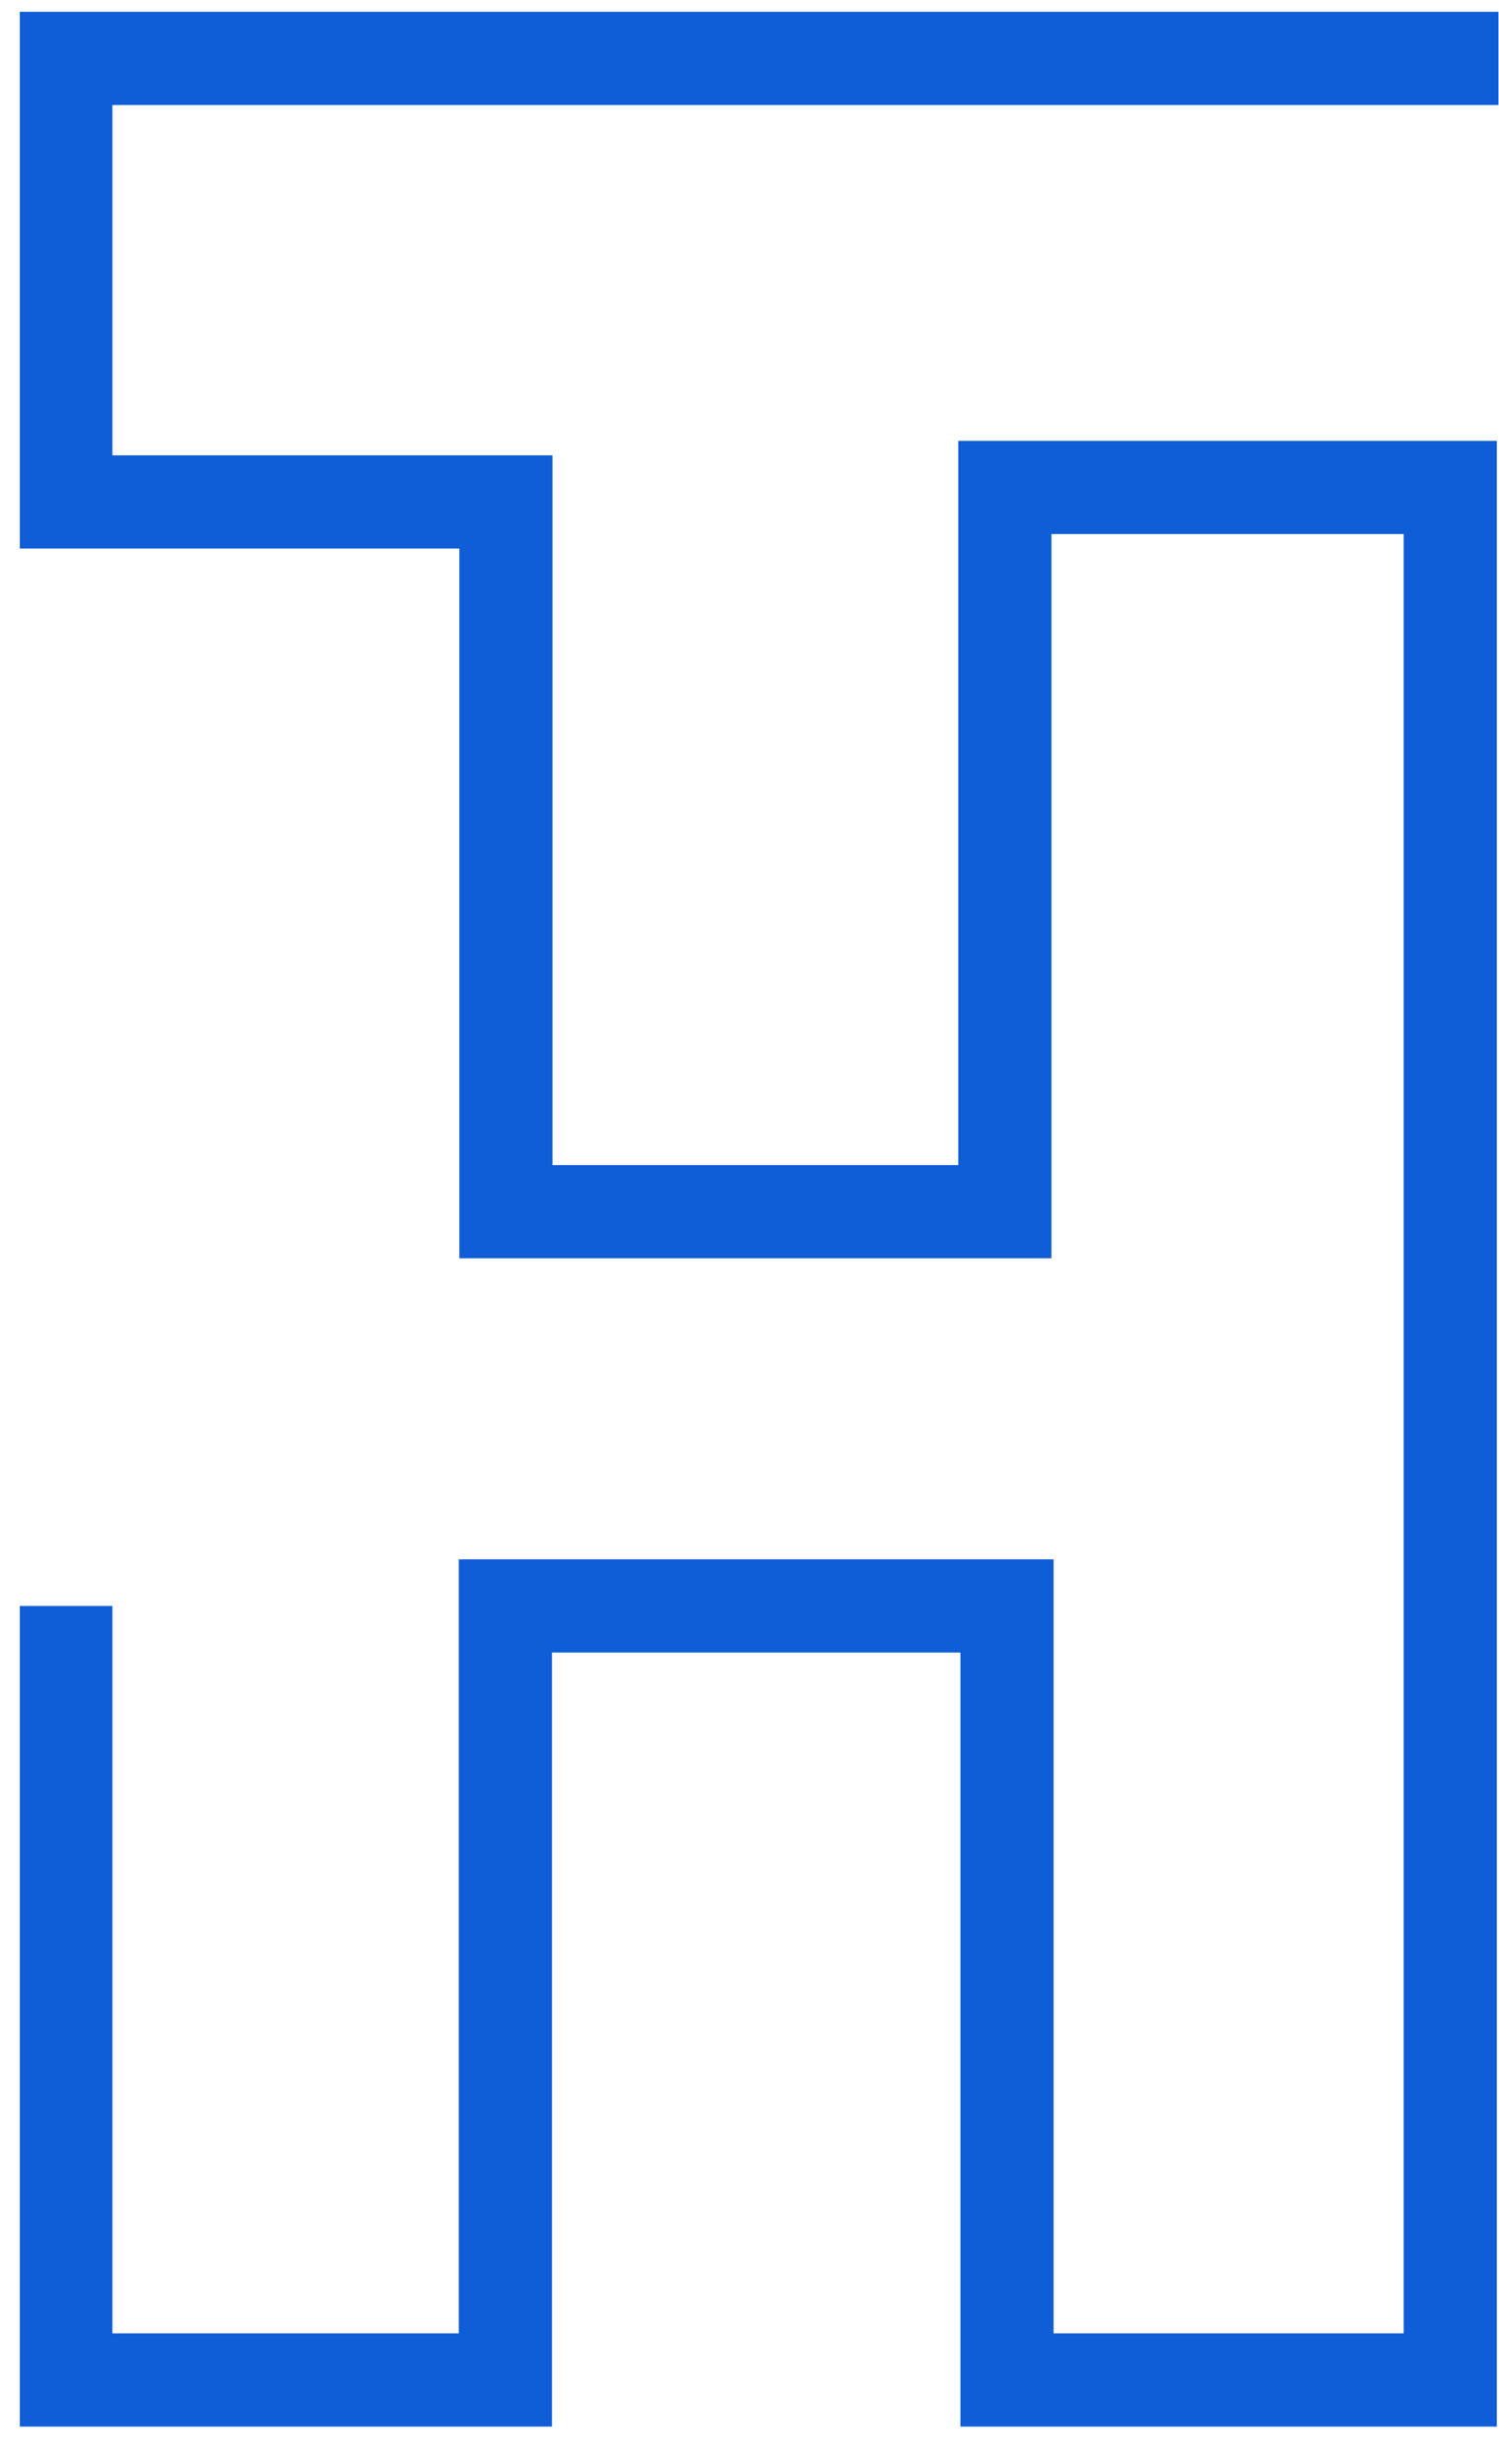 <svg xmlns="http://www.w3.org/2000/svg" width="28" height="46" viewBox="0 0 28 46" fill="none"><path d="M27.96 45.3H17.94V30.85H10.31V45.3H0.37V29.98H2.1V43.56H8.57V29.11H19.68V43.56H26.22V9.97H19.64V23.49H8.58V10.24H0.37V0.22H27.99V1.96H2.1V8.5H10.32V21.75H17.9V8.23H27.96V45.3Z" fill="#105DD8"></path></svg>